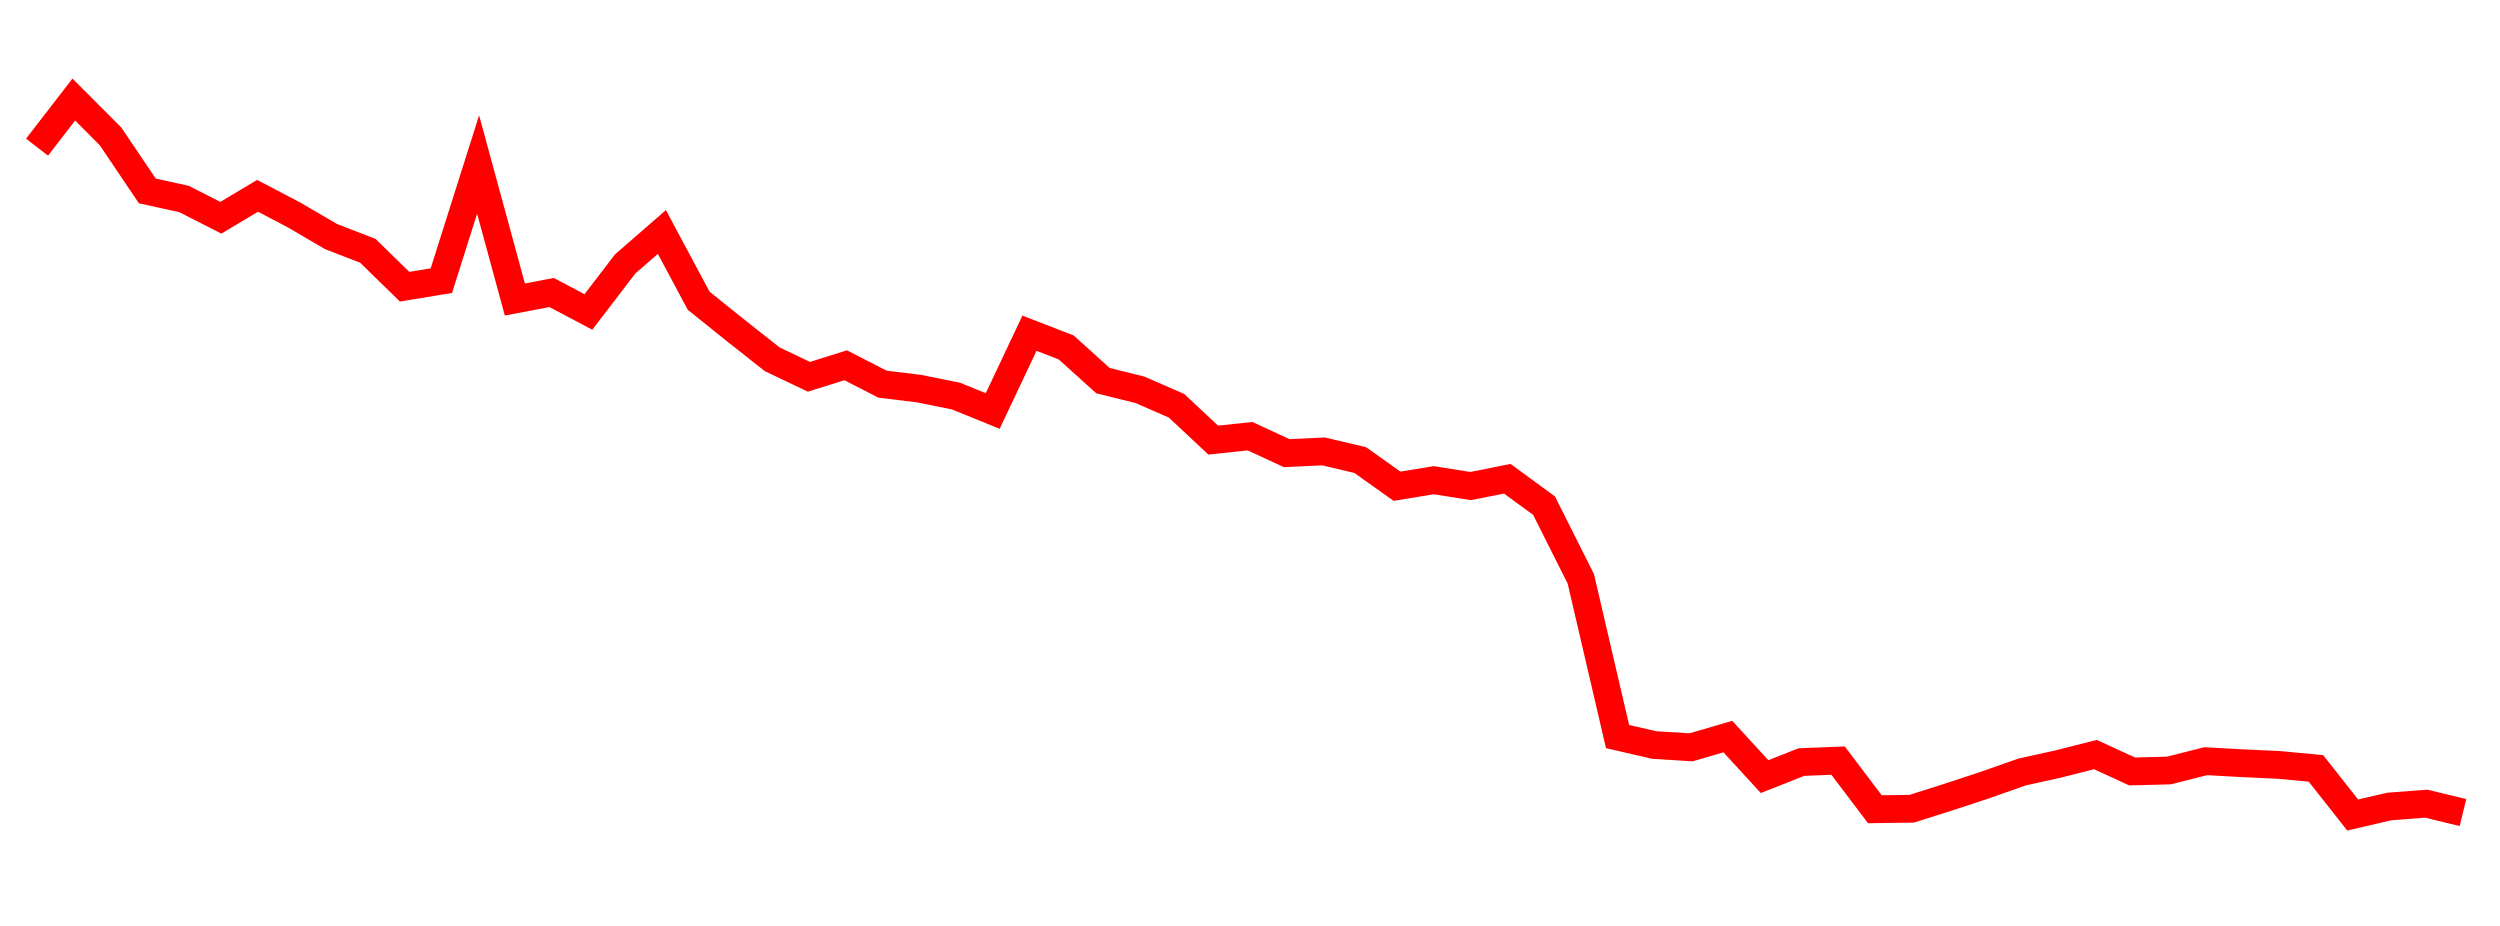 
    <svg width="135" height="50" xmlns="http://www.w3.org/2000/svg">
      <path d="M2,7.947L3.985,5.376L5.97,7.366L7.955,10.31L9.939,10.746L11.924,11.759L13.909,10.575L15.894,11.616L17.879,12.777L19.864,13.544L21.848,15.482L23.833,15.155L25.818,8.884L27.803,16.173L29.788,15.796L31.773,16.846L33.758,14.253L35.742,12.527L37.727,16.239L39.712,17.833L41.697,19.4L43.682,20.347L45.667,19.725L47.652,20.744L49.636,20.987L51.621,21.387L53.606,22.194L55.591,17.994L57.576,18.763L59.561,20.555L61.545,21.046L63.53,21.91L65.515,23.766L67.5,23.554L69.485,24.471L71.47,24.376L73.455,24.845L75.439,26.256L77.424,25.931L79.409,26.247L81.394,25.853L83.379,27.306L85.364,31.258L87.348,39.774L89.333,40.232L91.318,40.355L93.303,39.775L95.288,41.937L97.273,41.152L99.258,41.073L101.242,43.698L103.227,43.673L105.212,43.044L107.197,42.391L109.182,41.69L111.167,41.251L113.152,40.747L115.136,41.659L117.121,41.607L119.106,41.104L121.091,41.214L123.076,41.306L125.061,41.494L127.045,44.01L129.03,43.549L131.015,43.399L133,43.878" fill="none" stroke="red" stroke-width="1.5"/>
    </svg>
  